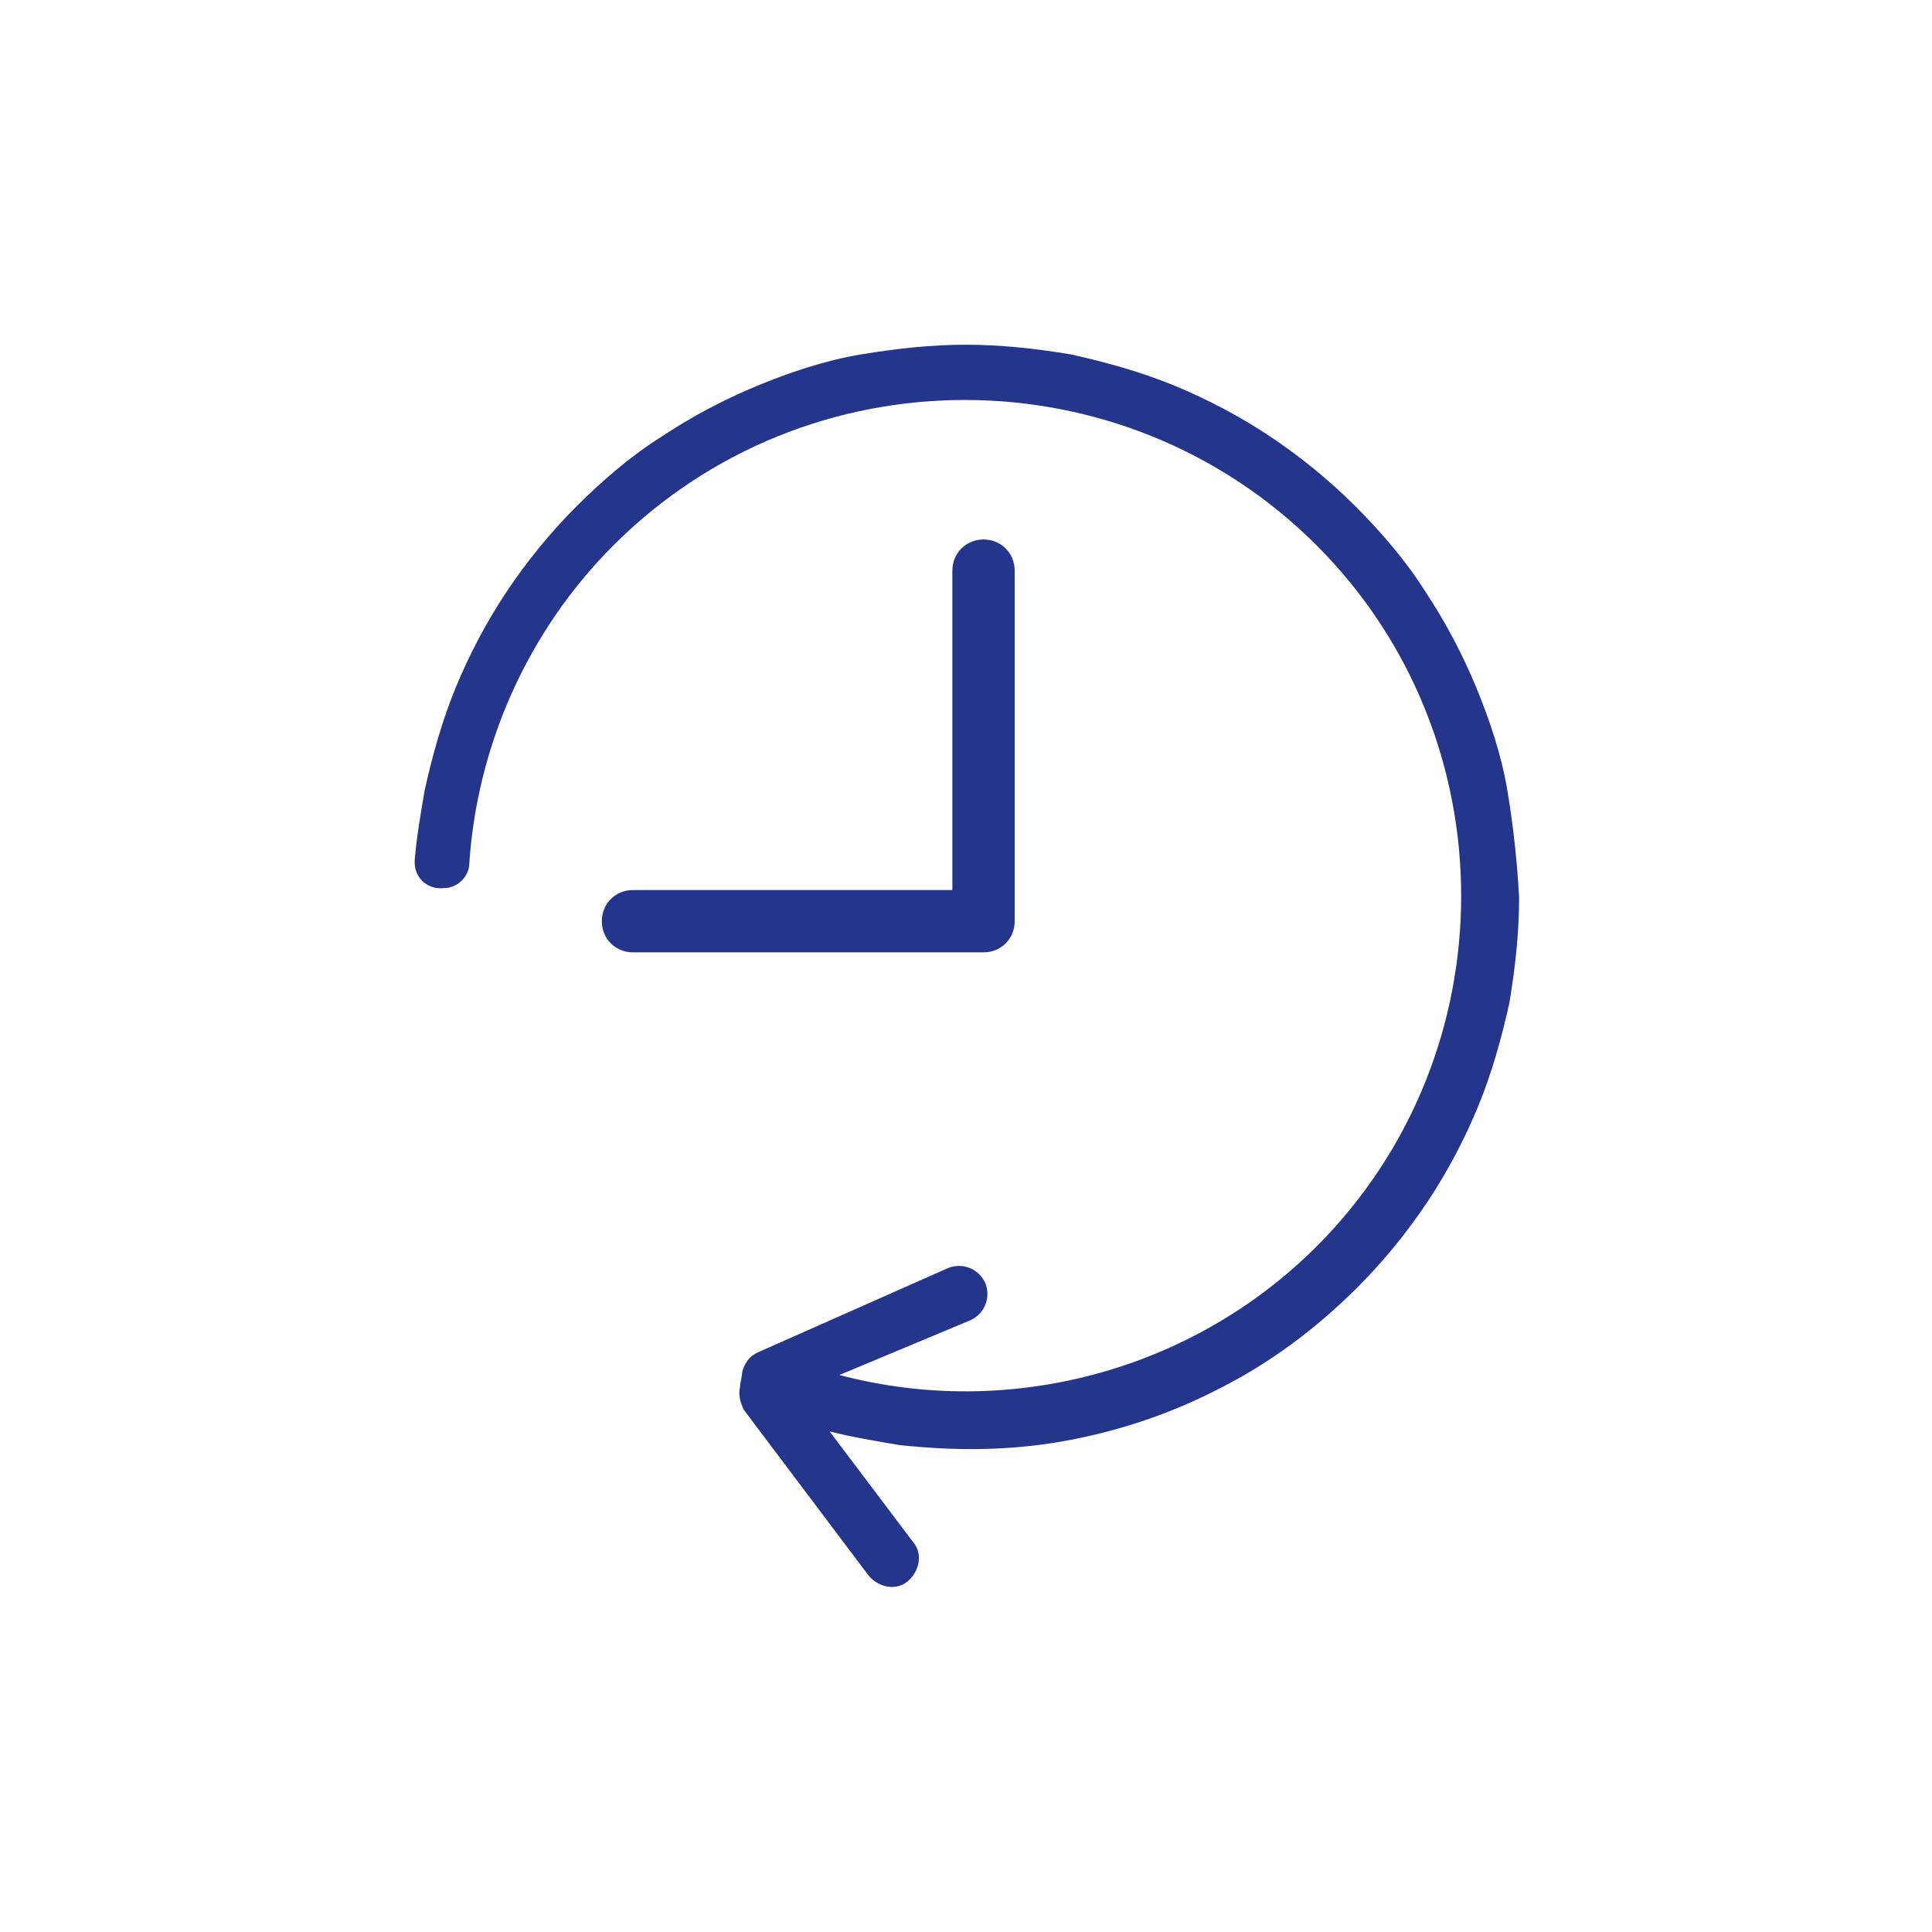 <?xml version="1.0" encoding="utf-8"?>
<!-- Generator: Adobe Illustrator 22.0.1, SVG Export Plug-In . SVG Version: 6.00 Build 0)  -->
<svg version="1.1" id="Ebene_1" xmlns="http://www.w3.org/2000/svg" xmlns:xlink="http://www.w3.org/1999/xlink" x="0px" y="0px"
	 viewBox="0 0 99.2 99.2" style="enable-background:new 0 0 99.2 99.2;" xml:space="preserve">
<style type="text/css">
	.st0{fill:#26358C;}
</style>
<g>
	<path class="st0" d="M77.4,40.6c-0.3-1.8-0.9-3.6-1.6-5.3c-0.7-1.7-1.6-3.4-2.6-4.9c-1-1.6-2.3-3.1-3.6-4.4
		c-1.4-1.4-2.9-2.6-4.4-3.6c-1.5-1-3.2-1.9-4.9-2.6c-1.7-0.7-3.5-1.2-5.3-1.6c-1.8-0.3-3.6-0.5-5.4-0.5c-1.8,0-3.6,0.2-5.4,0.5
		c-1.8,0.3-3.6,0.9-5.3,1.6c-1.7,0.7-3.4,1.6-4.9,2.6c-1.6,1-3.1,2.3-4.4,3.6c-1.4,1.4-2.6,2.9-3.6,4.4c-1,1.5-1.9,3.2-2.6,4.9
		c-0.7,1.7-1.2,3.5-1.6,5.3c-0.2,1.2-0.4,2.3-0.5,3.5c-0.1,0.9,0.6,1.6,1.5,1.5h0c0.7,0,1.3-0.6,1.3-1.3c0.4-5.9,2.9-11.8,7.4-16.3
		c10-10,26.2-9.9,36.1,0c9.9,9.9,9.9,26.1,0,36c-6.4,6.4-15.8,8.9-24.5,6.6l6.7-2.8c0.7-0.3,1.1-1.1,0.8-1.9
		c-0.3-0.7-1.1-1.1-1.9-0.8L39,69.4c-0.5,0.2-0.8,0.6-0.9,1.1c0,0.2-0.1,0.5-0.1,0.7c-0.1,0.4,0,0.8,0.2,1.2l6.4,8.5
		c0.5,0.6,1.4,0.8,2,0.3s0.8-1.4,0.3-2l-4.3-5.7c1.2,0.3,2.4,0.5,3.6,0.7c2.8,0.3,5.6,0.3,8.4-0.2c2.8-0.5,5.5-1.4,8-2.7
		c2.6-1.3,5-3.1,7.1-5.2c1.4-1.4,2.6-2.9,3.6-4.4c1-1.5,1.9-3.2,2.6-4.9c0.7-1.7,1.2-3.5,1.6-5.3c0.3-1.8,0.5-3.6,0.5-5.4
		C77.9,44.2,77.7,42.4,77.4,40.6"/>
	<path class="st0" d="M50.5,27.7L50.5,27.7c0.9,0,1.6,0.7,1.6,1.6v18c0,0.9-0.7,1.6-1.6,1.6h-18c-0.9,0-1.6-0.7-1.6-1.6
		c0-0.9,0.7-1.6,1.6-1.6h16.4V29.3C48.9,28.4,49.6,27.7,50.5,27.7"/>
</g>
</svg>

